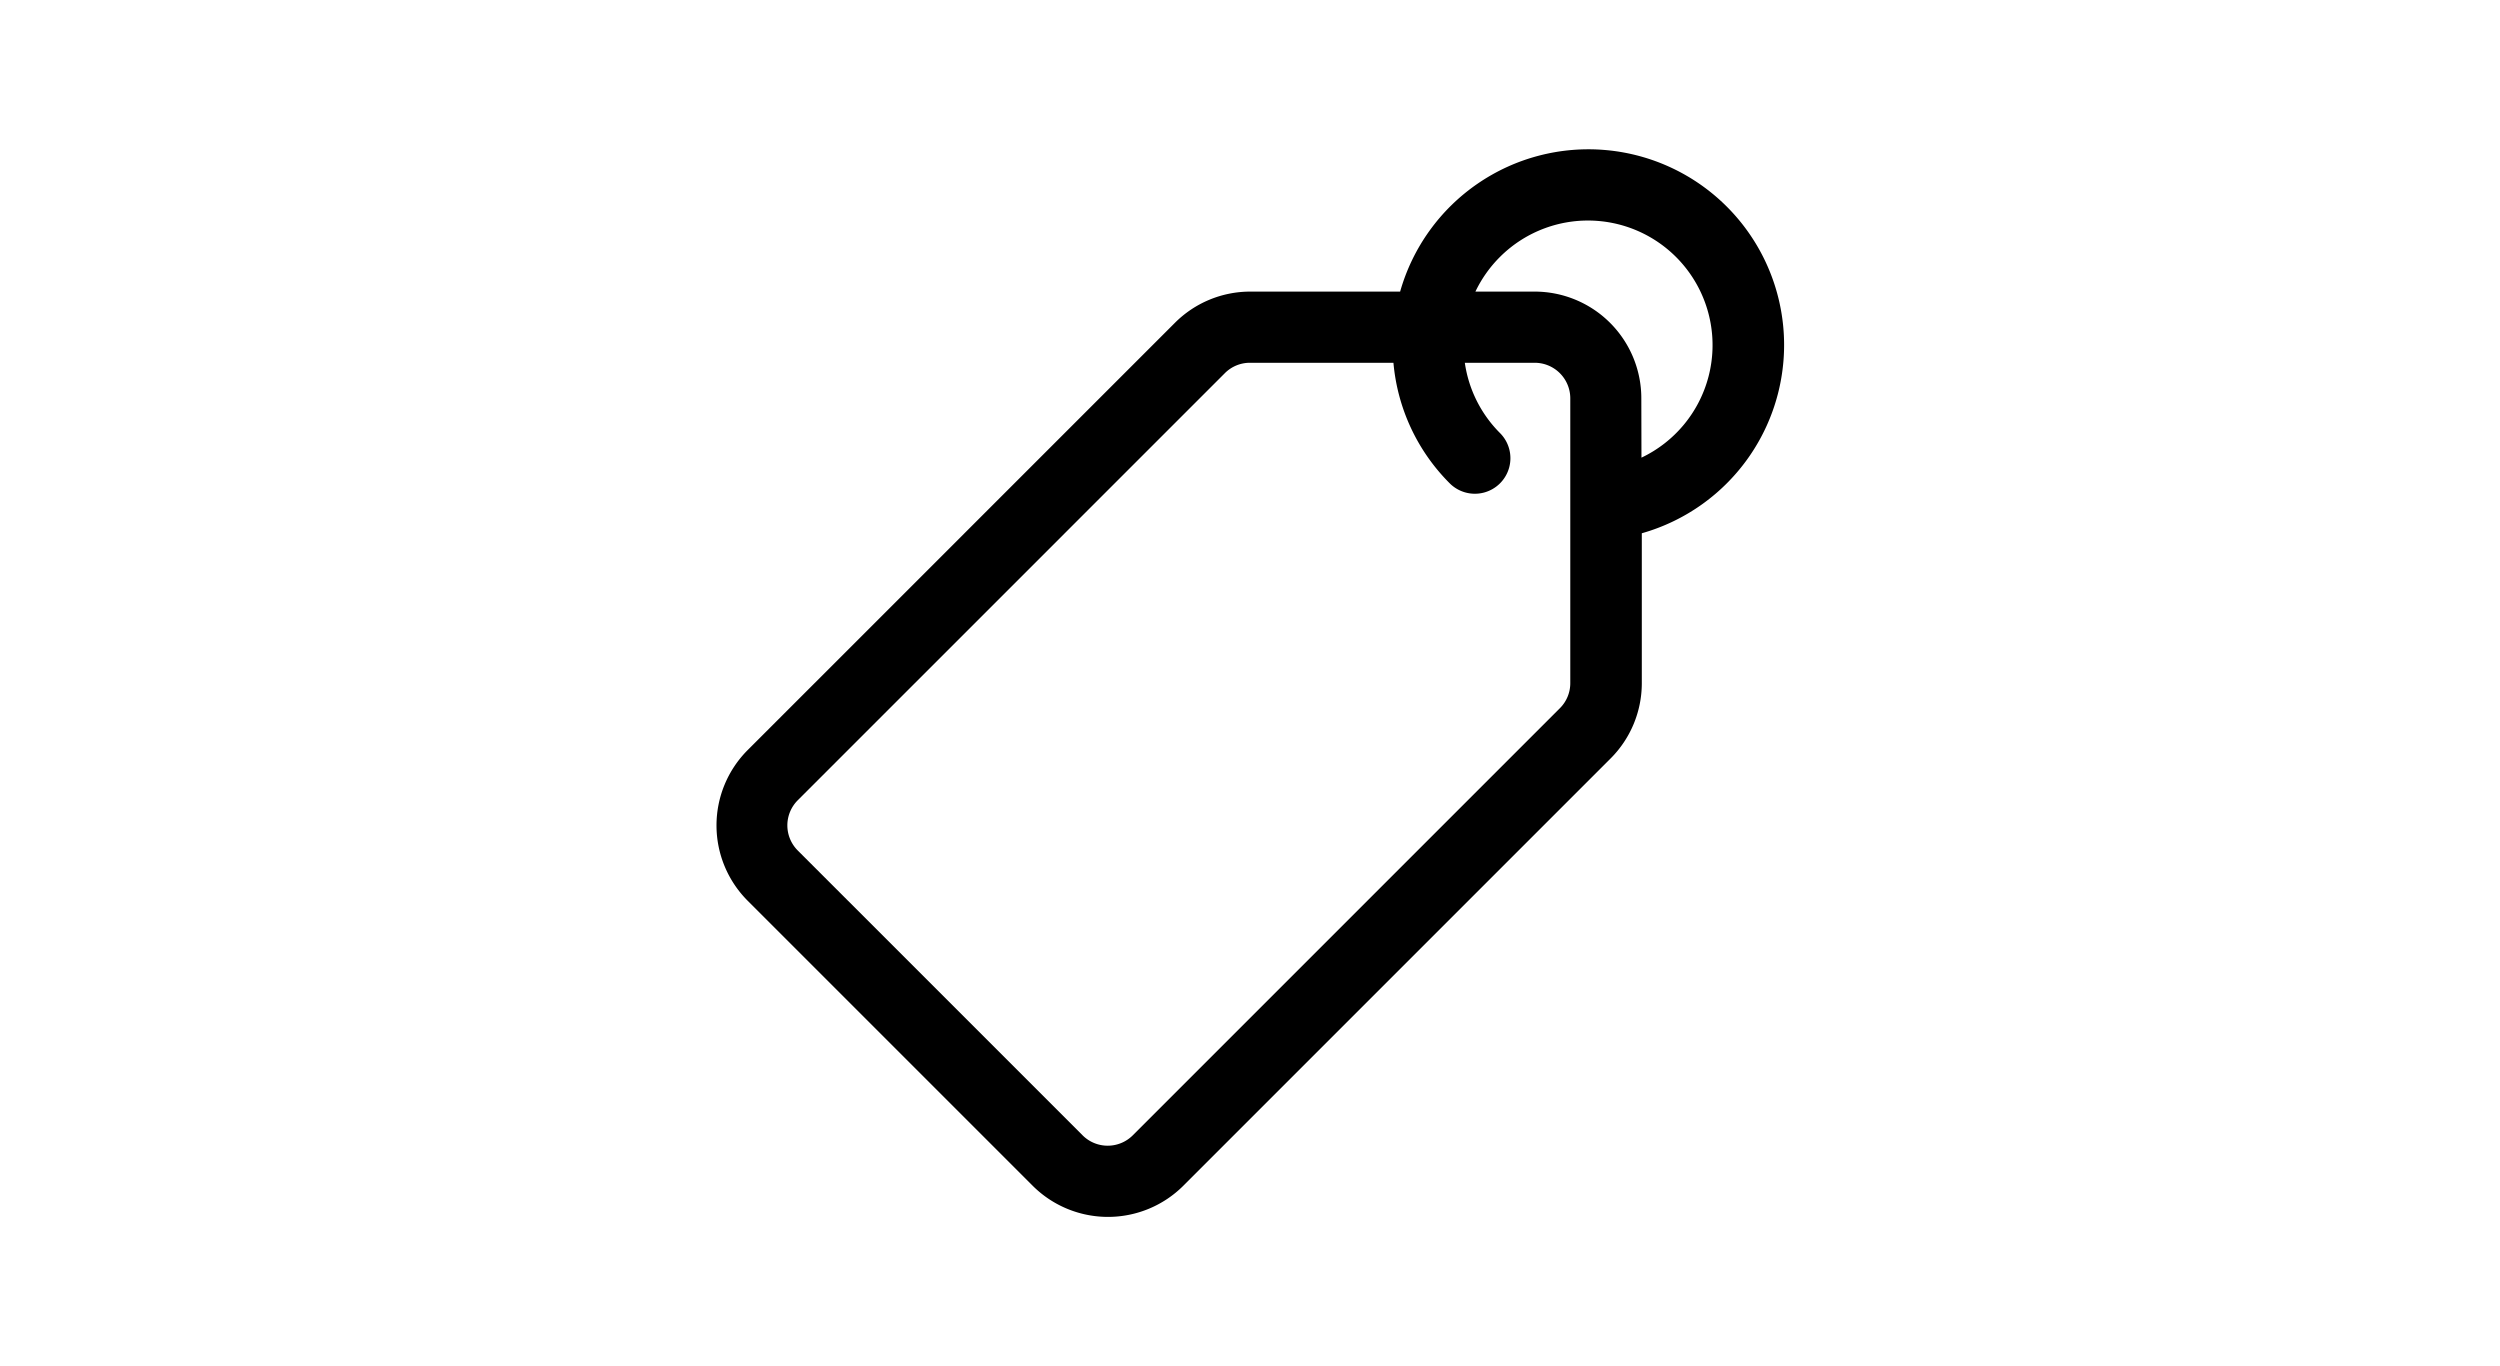 <svg id="Layer_1" data-name="Layer 1" xmlns="http://www.w3.org/2000/svg" viewBox="0 0 366 200"><defs><style>.cls-1{fill-rule:evenodd;}</style></defs><path class="cls-1" d="M204.93,42.69H183A15.58,15.58,0,0,0,172,47.27l-62.52,62.52a15.61,15.61,0,0,0,0,22.1l41.68,41.68a15.61,15.61,0,0,0,22.1,0l62.52-62.52a15.58,15.58,0,0,0,4.58-11V78.07a28.65,28.65,0,1,0-35.38-35.38Zm9.52,10.42A18.21,18.21,0,0,0,219.6,63.4a5.2,5.2,0,1,1-7.36,7.36A28.48,28.48,0,0,1,204,53.11H183a5.17,5.17,0,0,0-3.68,1.52L116.8,117.15a5.2,5.2,0,0,0,0,7.37l41.68,41.68a5.2,5.2,0,0,0,7.37,0l62.52-62.52a5.17,5.17,0,0,0,1.52-3.68V58.32a5.21,5.21,0,0,0-5.21-5.21ZM240.31,67A18.24,18.24,0,1,0,219.6,37.61,18.33,18.33,0,0,0,216,42.69h8.66a15.62,15.62,0,0,1,15.63,15.63Z"/></svg>